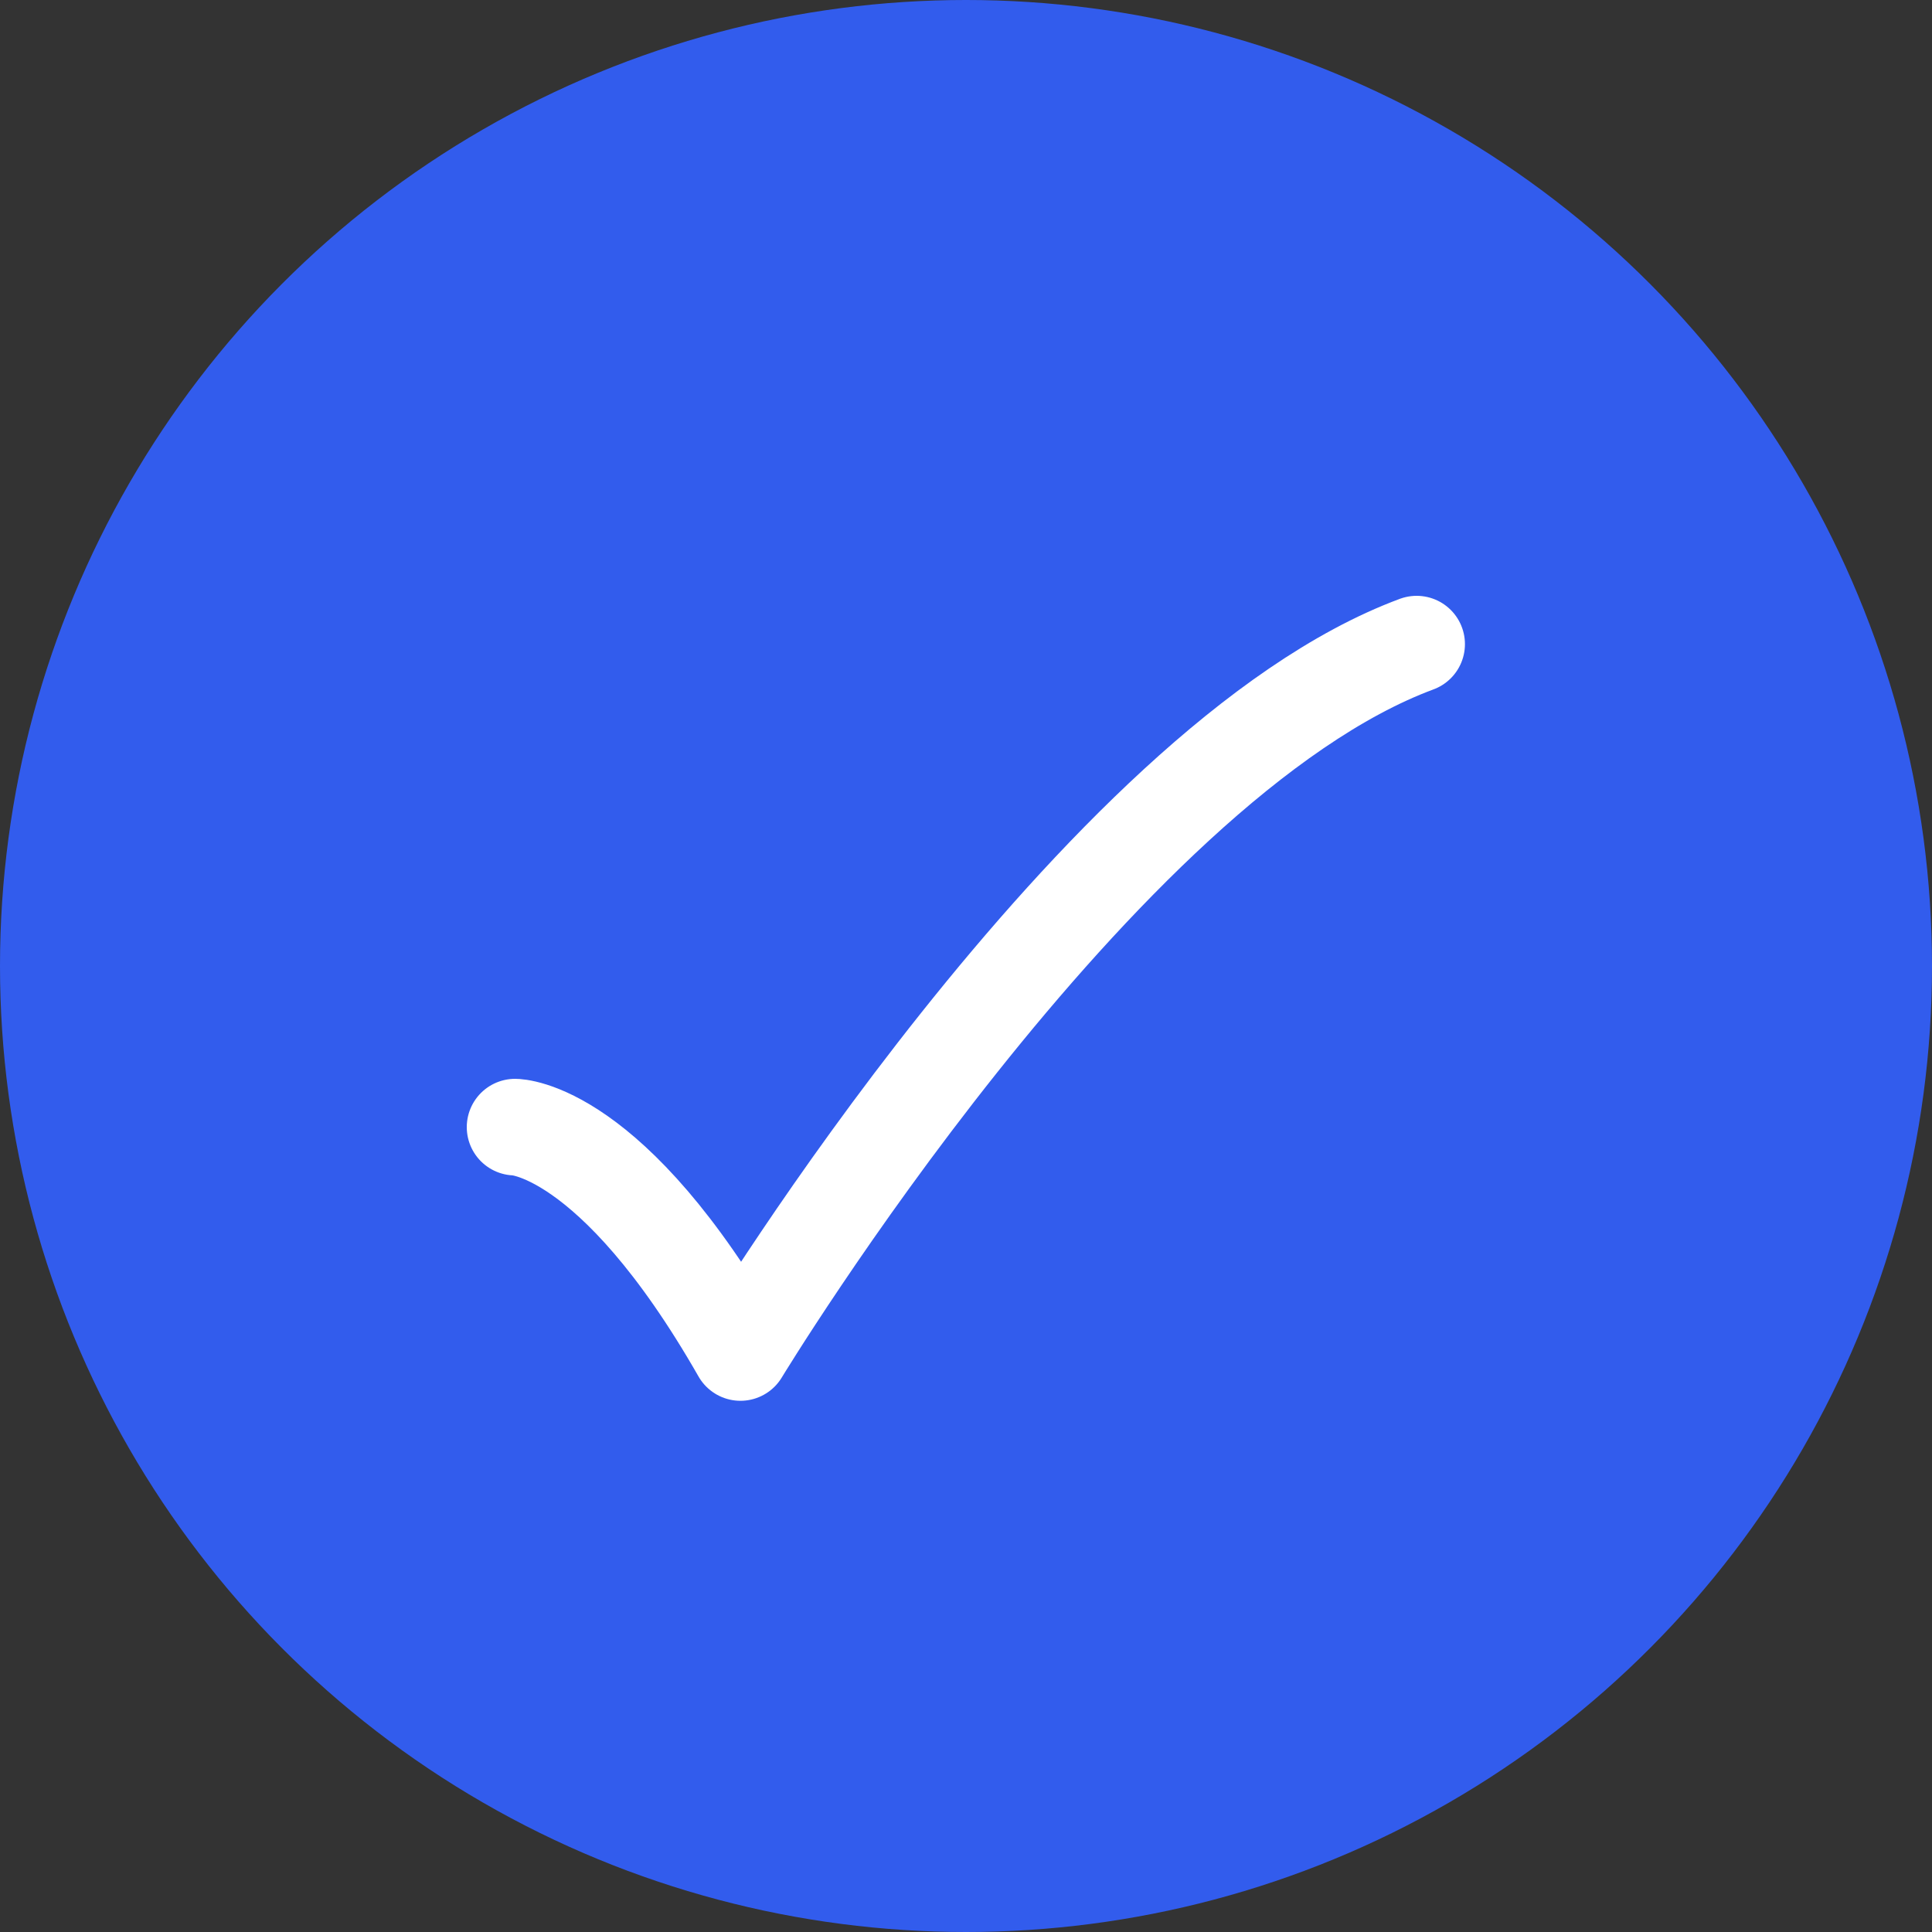 <svg width="20" height="20" viewBox="0 0 20 20" fill="none" xmlns="http://www.w3.org/2000/svg">
<rect x="0" y="0" width="20" height="20" fill="#333333" stroke="none"/>
<circle cx="10" cy="10" r="10" fill="#325CED"/>
<path d="M5.332 11.668C5.332 11.668 6.332 11.668 7.665 14.001C7.665 14.001 11.371 7.89 14.665 6.668" stroke="white" stroke-linecap="round" stroke-linejoin="round"/>
</svg>
